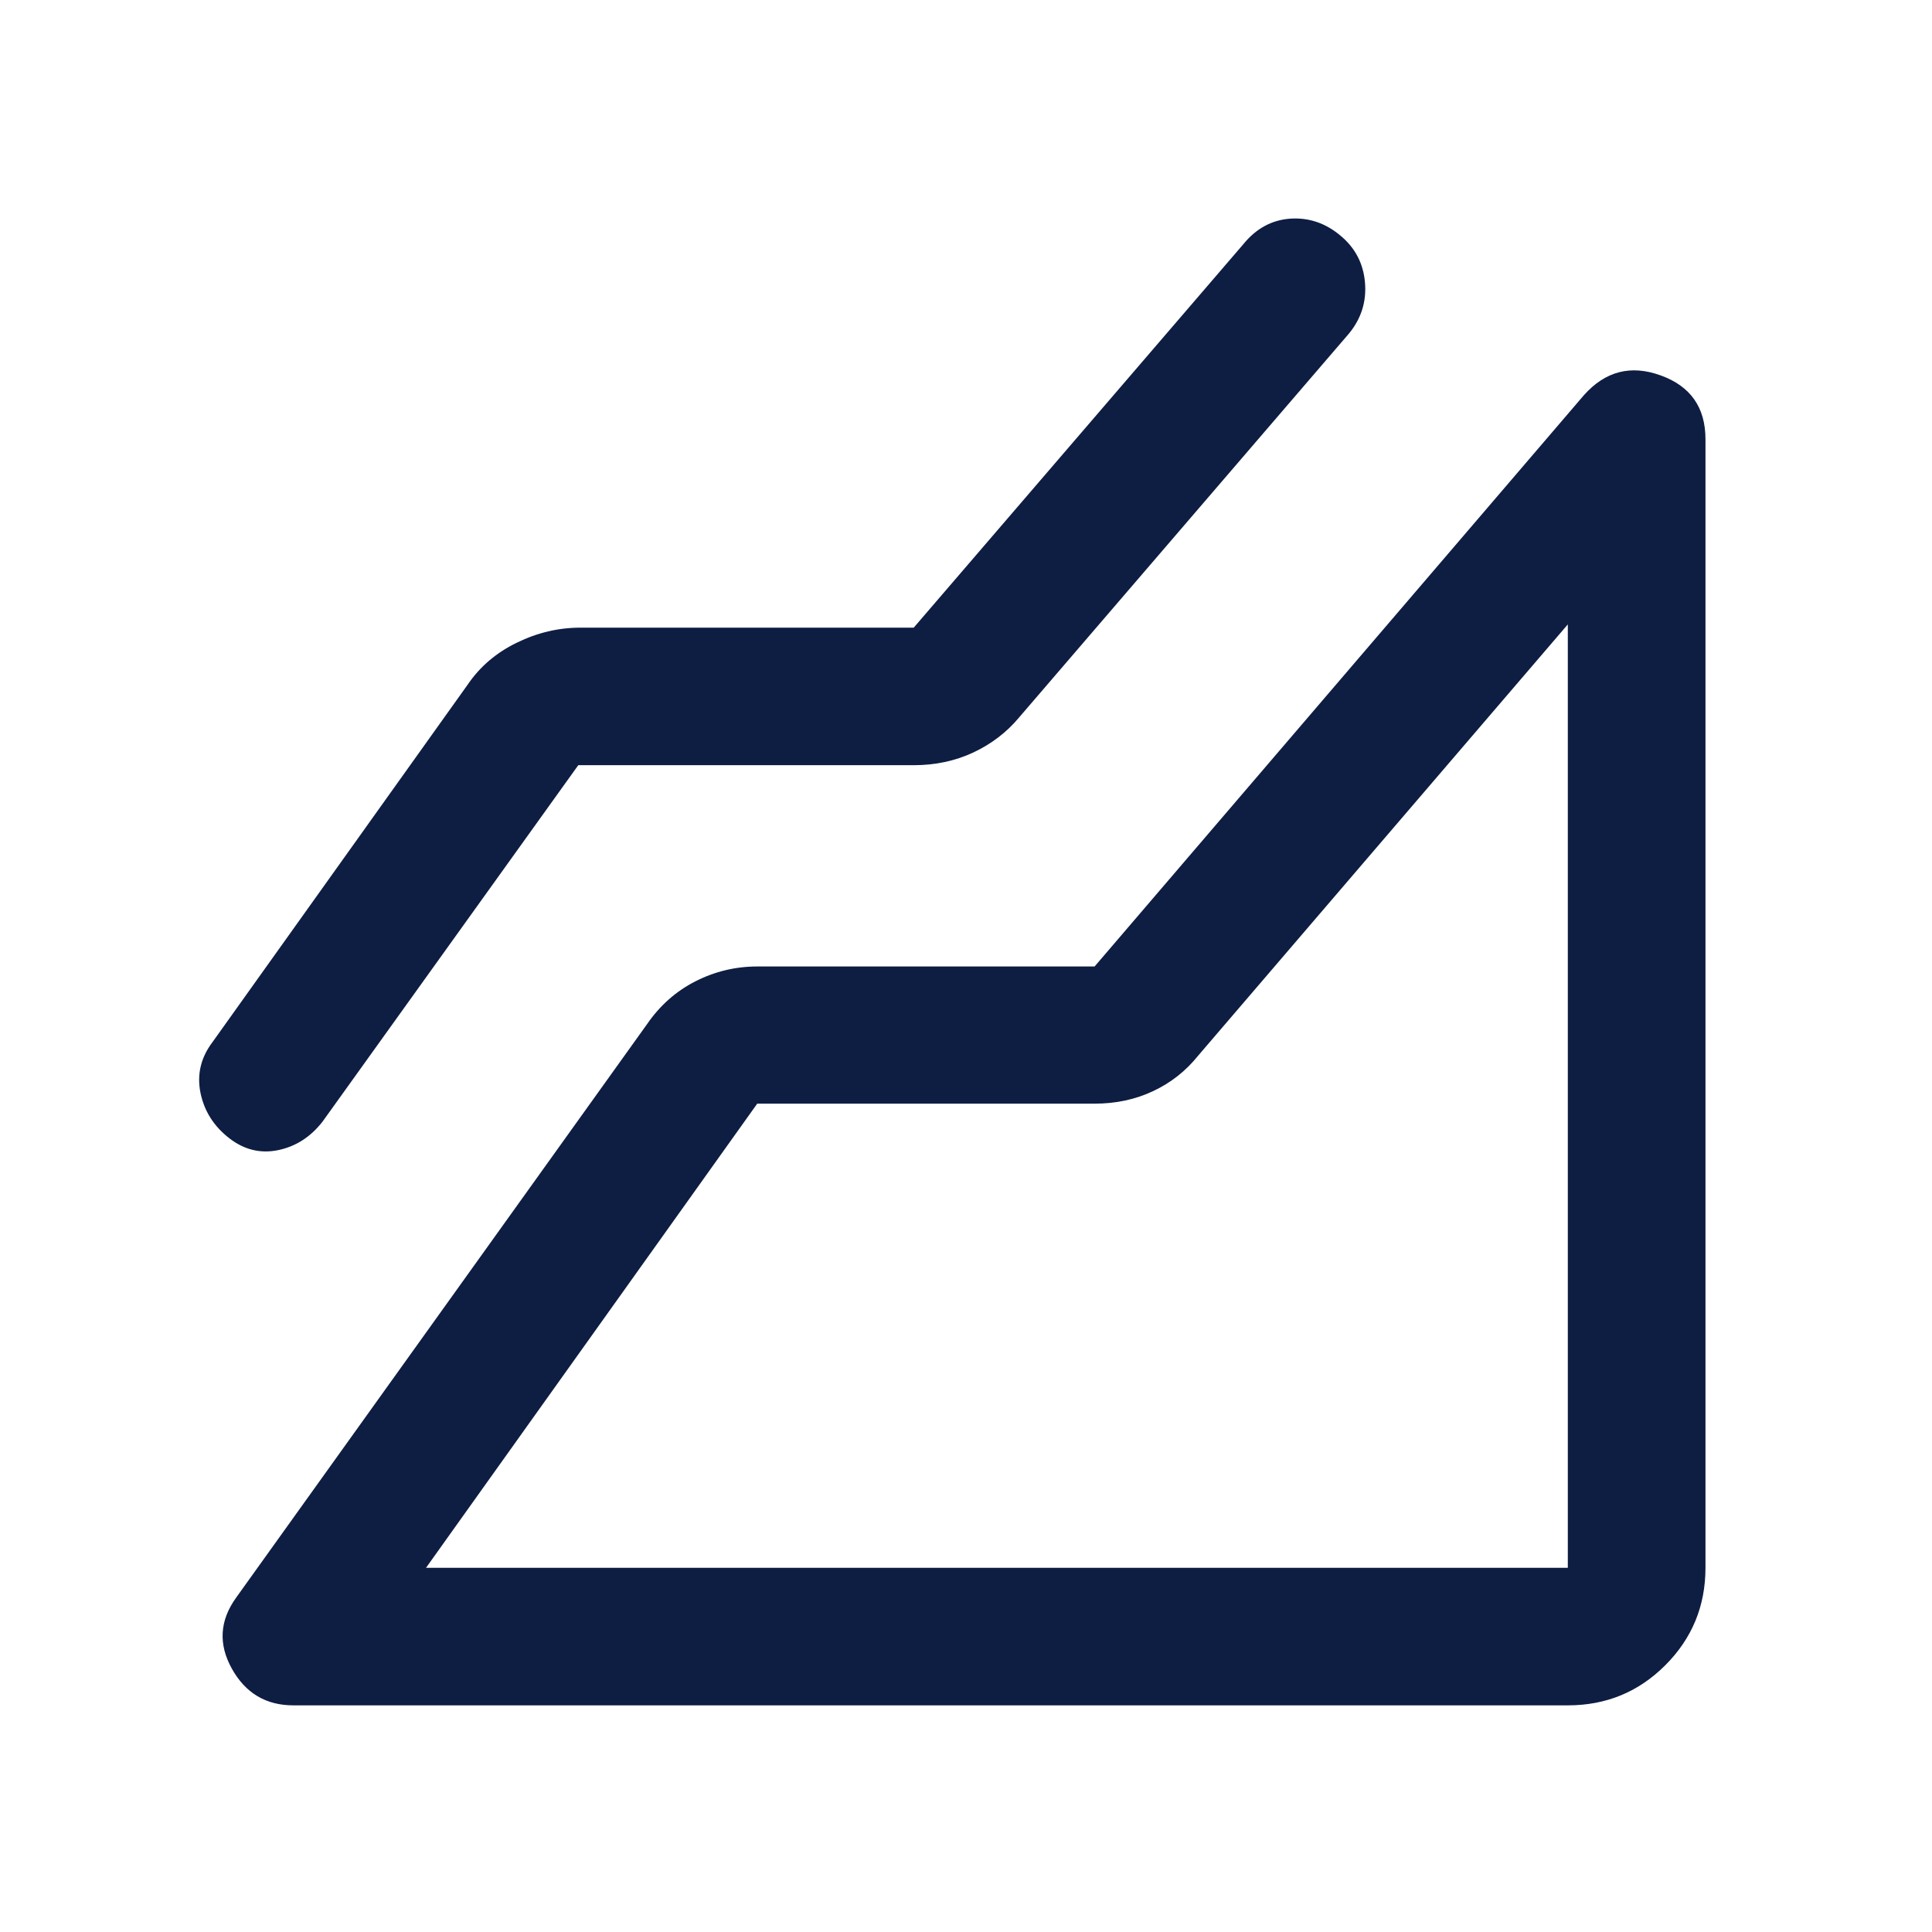 <?xml version="1.0" encoding="UTF-8"?>
<svg xmlns="http://www.w3.org/2000/svg" width="16" height="16" viewBox="0 0 16 16" fill="none">
  <path d="M12.984 14.123H2.43C2.203 14.123 2.033 14.022 1.92 13.819C1.807 13.616 1.819 13.419 1.957 13.229L5.359 8.481C5.465 8.327 5.598 8.209 5.759 8.127C5.92 8.045 6.091 8.004 6.271 8.004H9.065L13.117 3.273C13.294 3.074 13.506 3.019 13.753 3.109C14 3.198 14.124 3.374 14.124 3.638V12.984C14.124 13.3 14.013 13.569 13.791 13.791C13.569 14.013 13.3 14.123 12.984 14.123ZM4.789 6.337L2.671 9.289C2.572 9.416 2.449 9.495 2.303 9.525C2.157 9.555 2.021 9.522 1.897 9.425C1.77 9.326 1.691 9.201 1.66 9.049C1.63 8.898 1.663 8.758 1.76 8.63L3.873 5.67C3.974 5.521 4.11 5.405 4.281 5.322C4.451 5.239 4.626 5.198 4.806 5.198H7.567L10.297 2.022C10.402 1.893 10.53 1.823 10.682 1.811C10.834 1.8 10.973 1.845 11.097 1.948C11.221 2.049 11.29 2.179 11.304 2.338C11.318 2.496 11.274 2.638 11.171 2.763L8.441 5.94C8.338 6.064 8.211 6.161 8.06 6.232C7.91 6.302 7.745 6.337 7.567 6.337H4.789ZM3.528 12.984H12.984V5.171L9.923 8.742C9.821 8.869 9.697 8.967 9.55 9.036C9.404 9.105 9.242 9.14 9.065 9.14H6.271L3.528 12.984Z" fill="#0E1D42"></path>
</svg>
